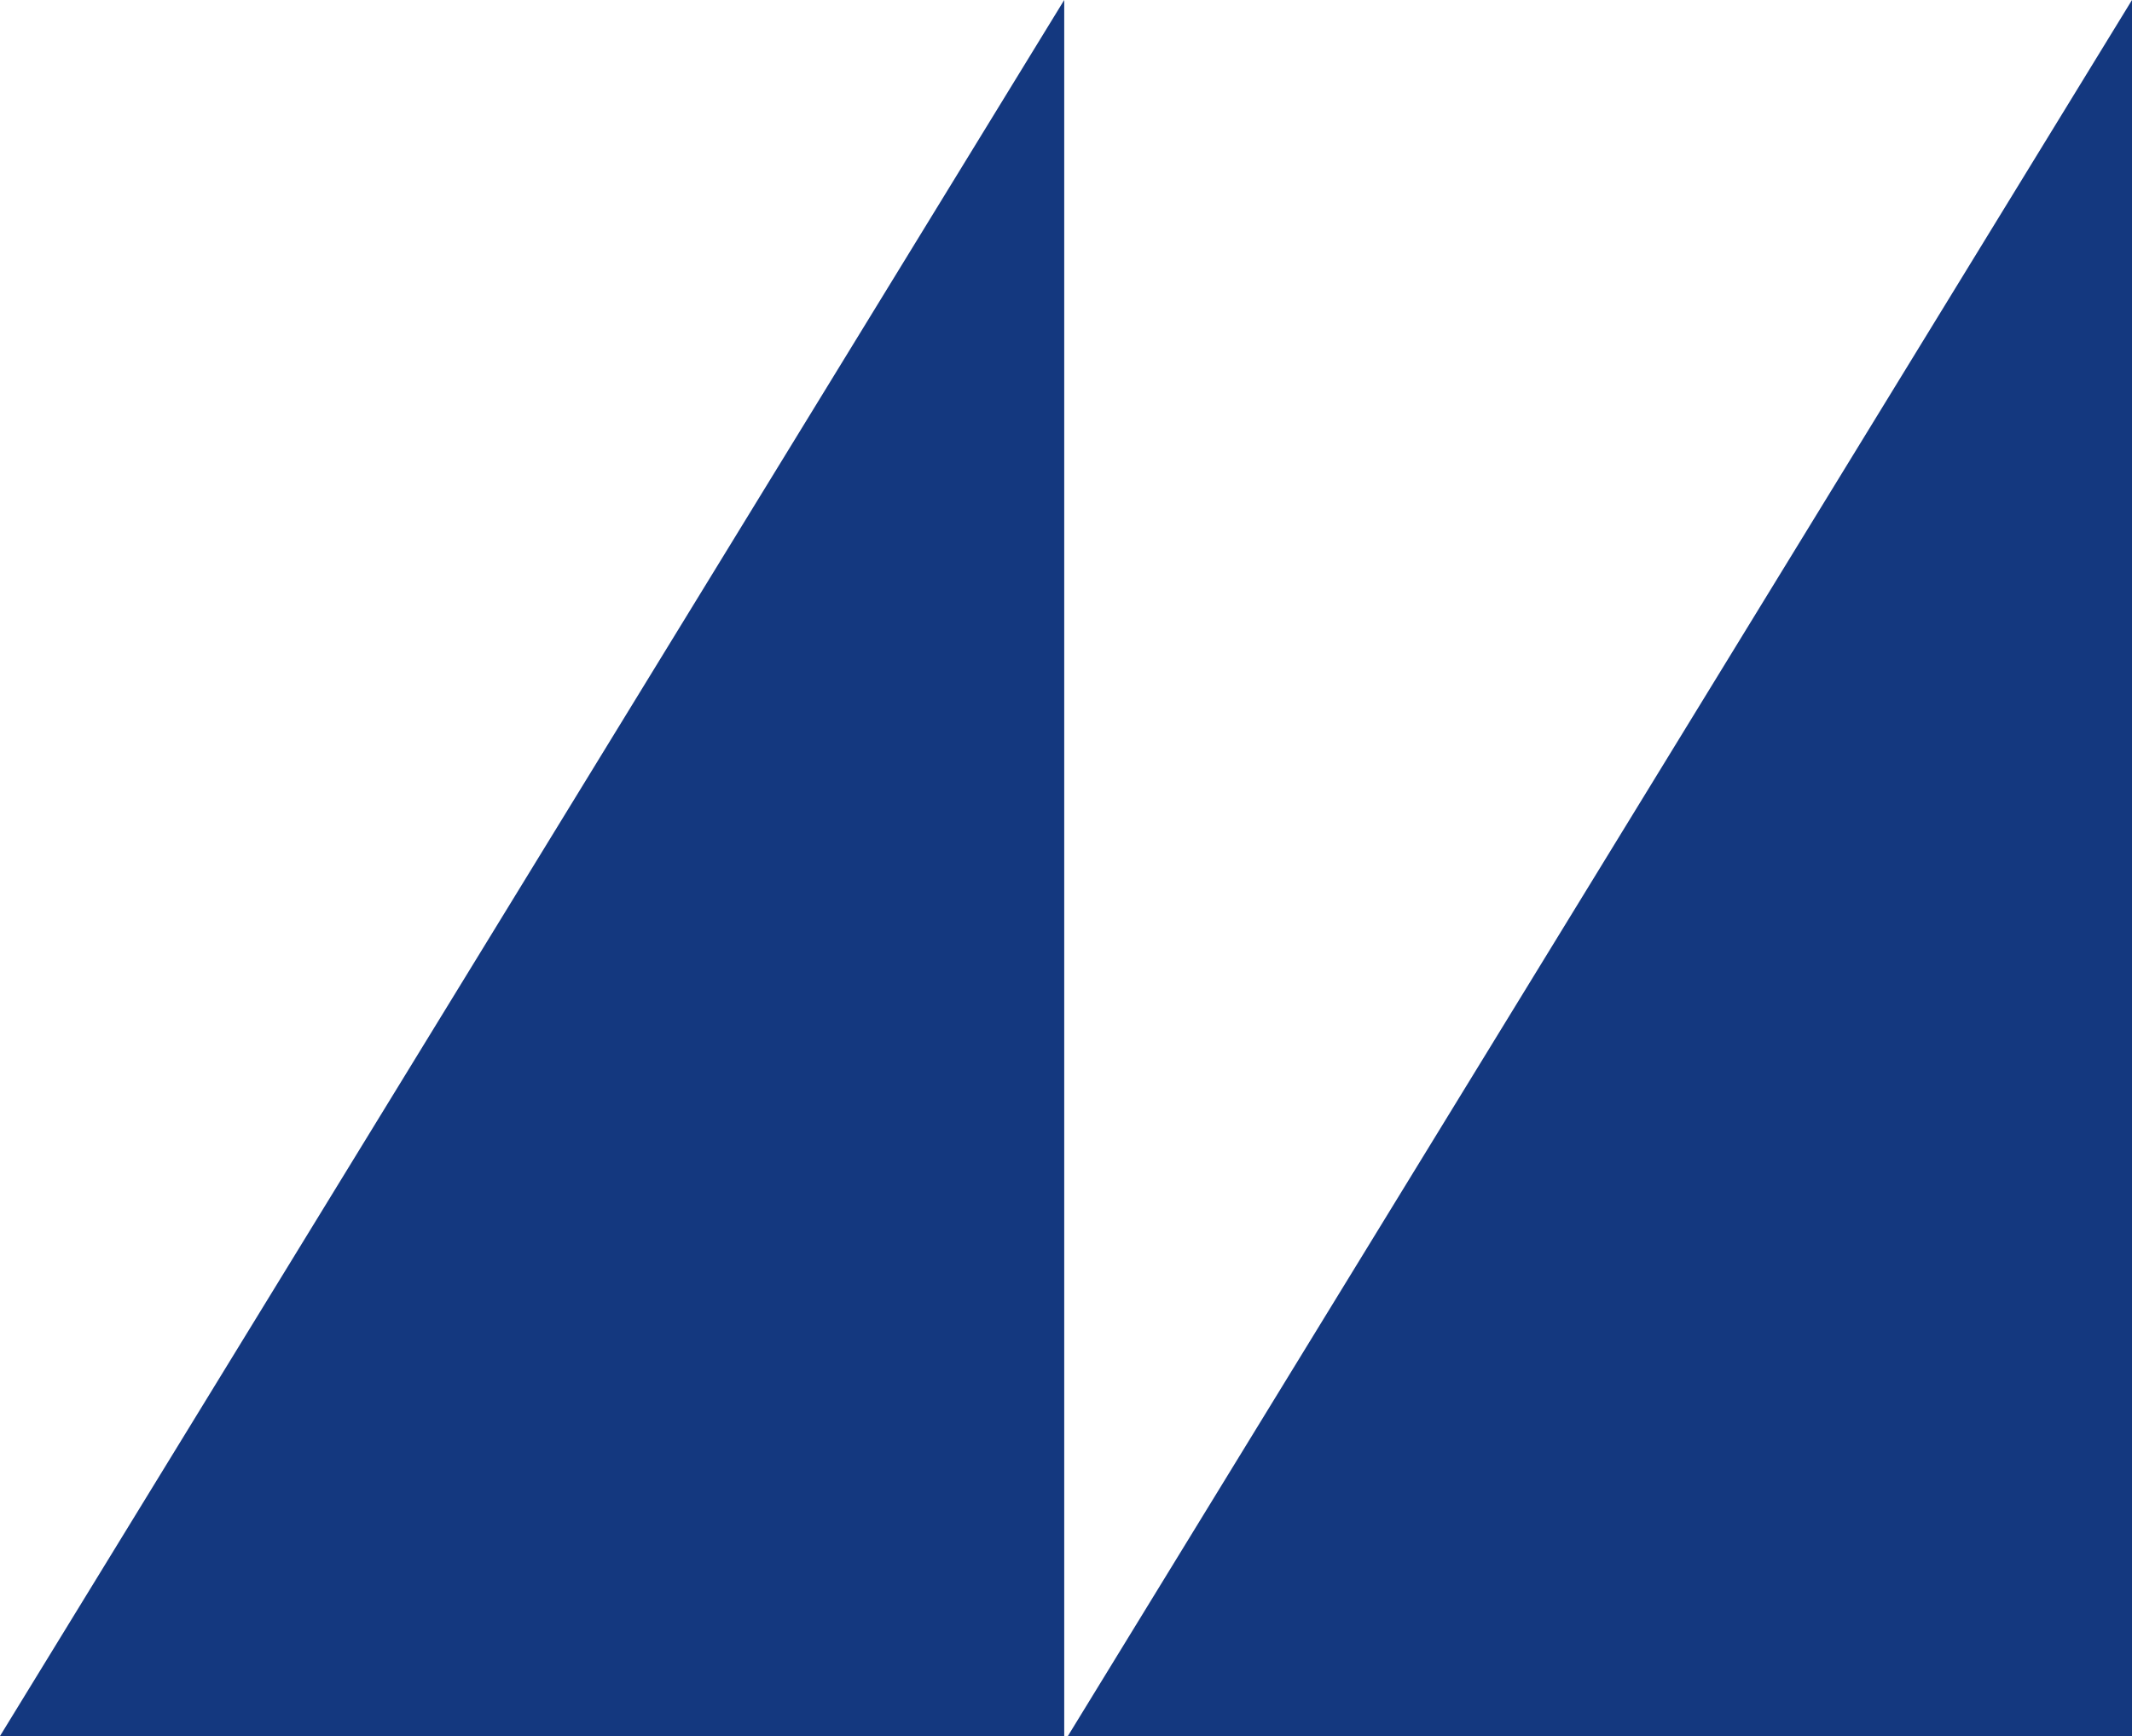 <svg id="Livello_1" data-name="Livello 1" xmlns="http://www.w3.org/2000/svg" viewBox="0 0 204.22 166.32"><defs><style>.cls-1{fill:#14387f;}</style></defs><title>Logo_Velette</title><polygon class="cls-1" points="101.94 0 101.94 166.32 0 166.32 101.94 0 101.94 0"/><polygon class="cls-1" points="204.22 0 204.22 166.32 102.29 166.32 204.22 0 204.22 0"/></svg>